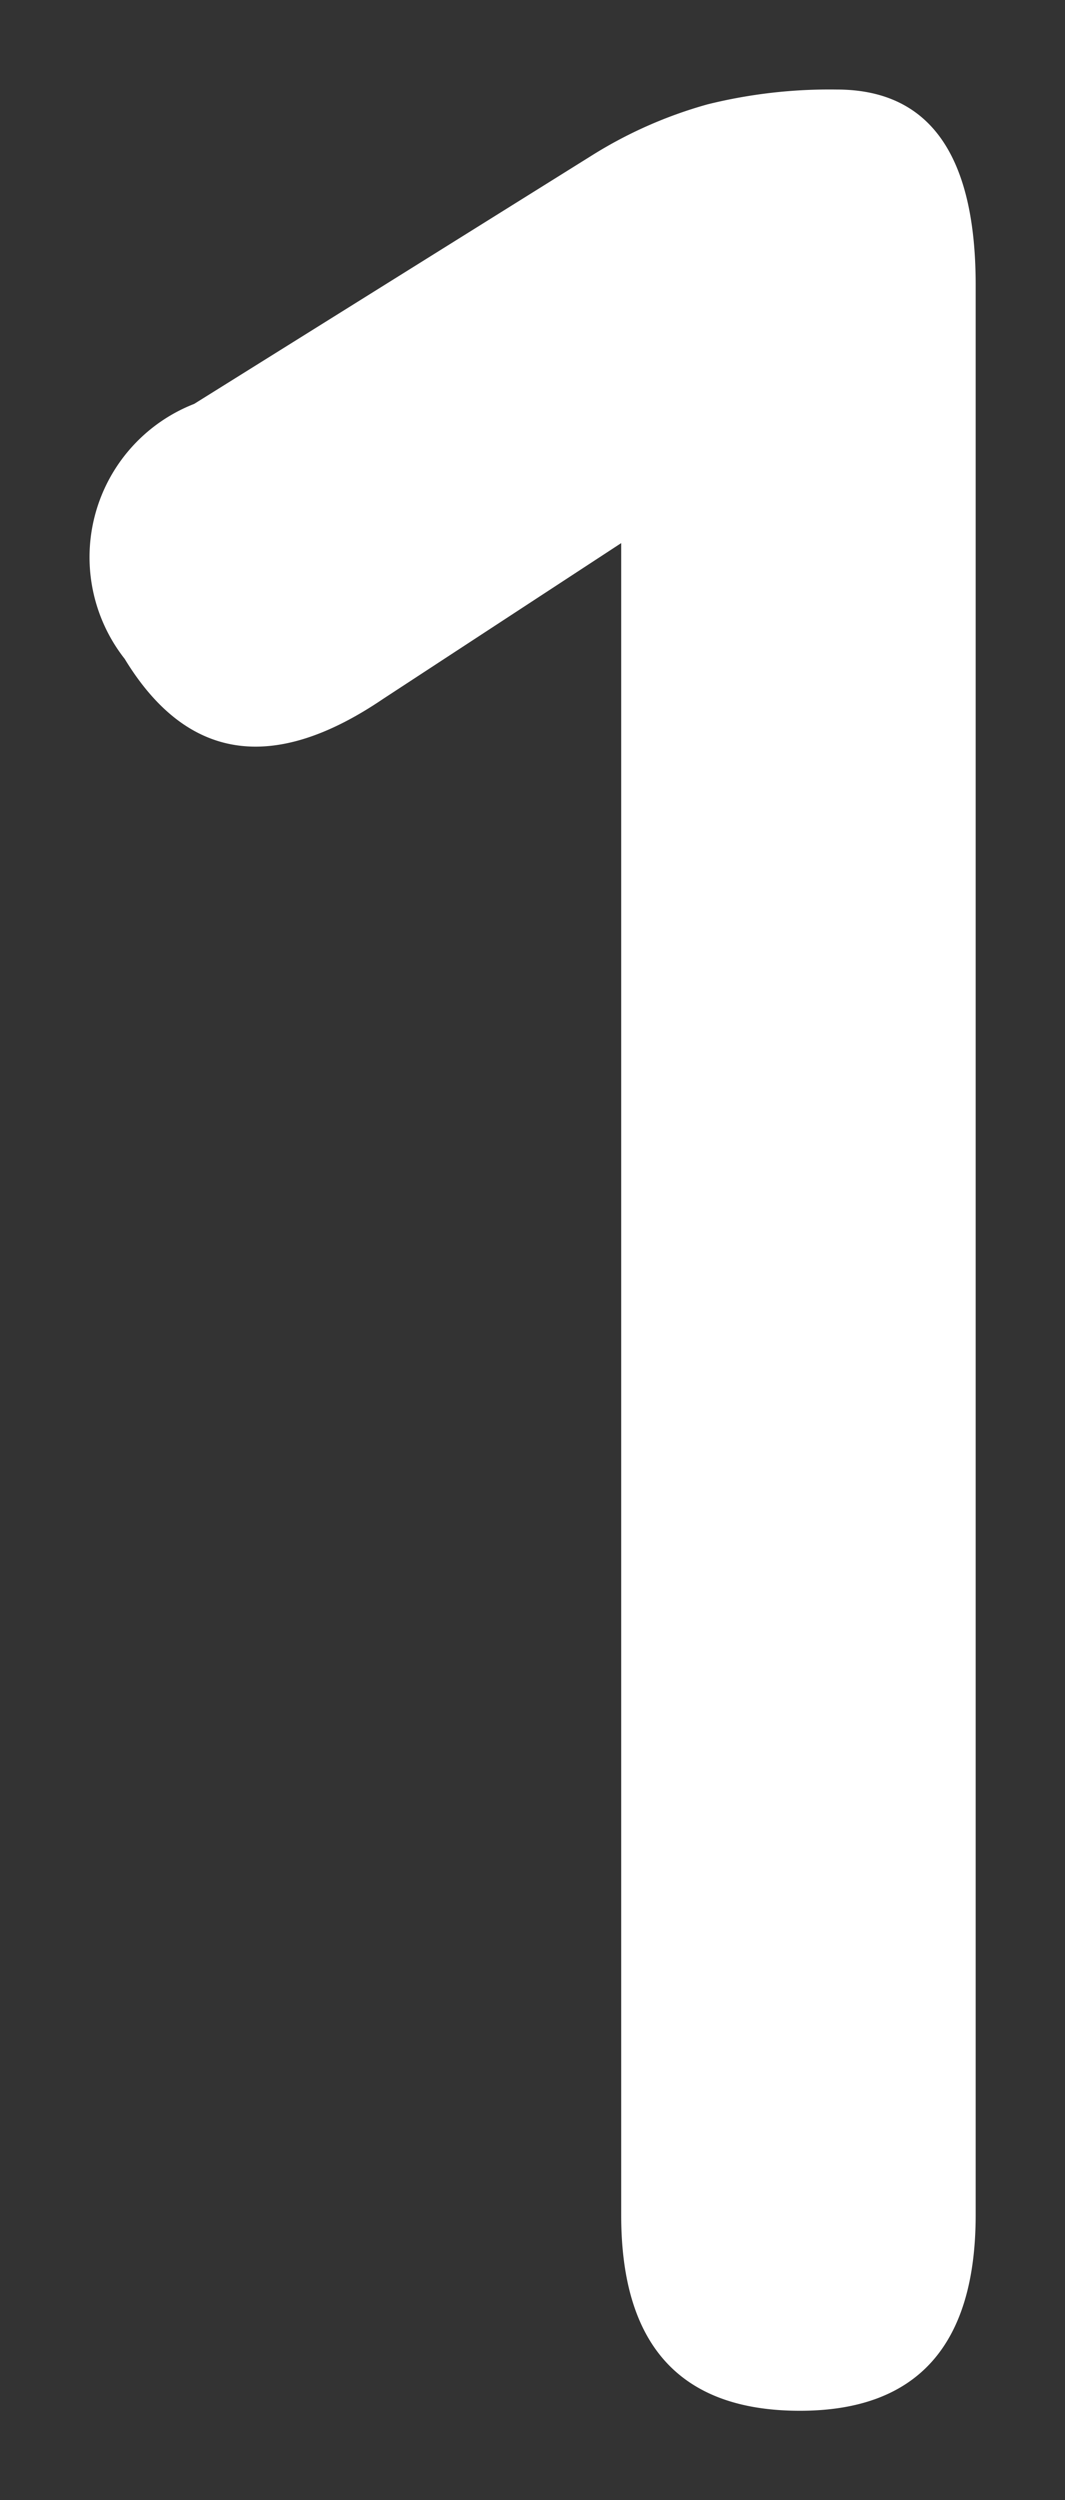 <svg xmlns="http://www.w3.org/2000/svg" width="5.961" height="13.99" viewBox="0 0 5.961 13.99">
  <rect x="0" y="0" width="5.961" height="13.99" fill="#333333" stroke="none"/>
  <path id="Path_2679" data-name="Path 2679" d="M4.2,5.279q-1,0-1-1.093V-5.172L1.867-4.3Q.94-3.671.421-4.524A.921.921,0,0,1,.81-5.951L3.034-7.34a2.459,2.459,0,0,1,.649-.287,2.834,2.834,0,0,1,.723-.083q.778,0,.778,1.093v10.8Q5.184,5.279,4.2,5.279Z" transform="translate(0.277 8.211)" fill="#fff" stroke="rgba(0,0,0,0)" stroke-width="1"/>
</svg>
